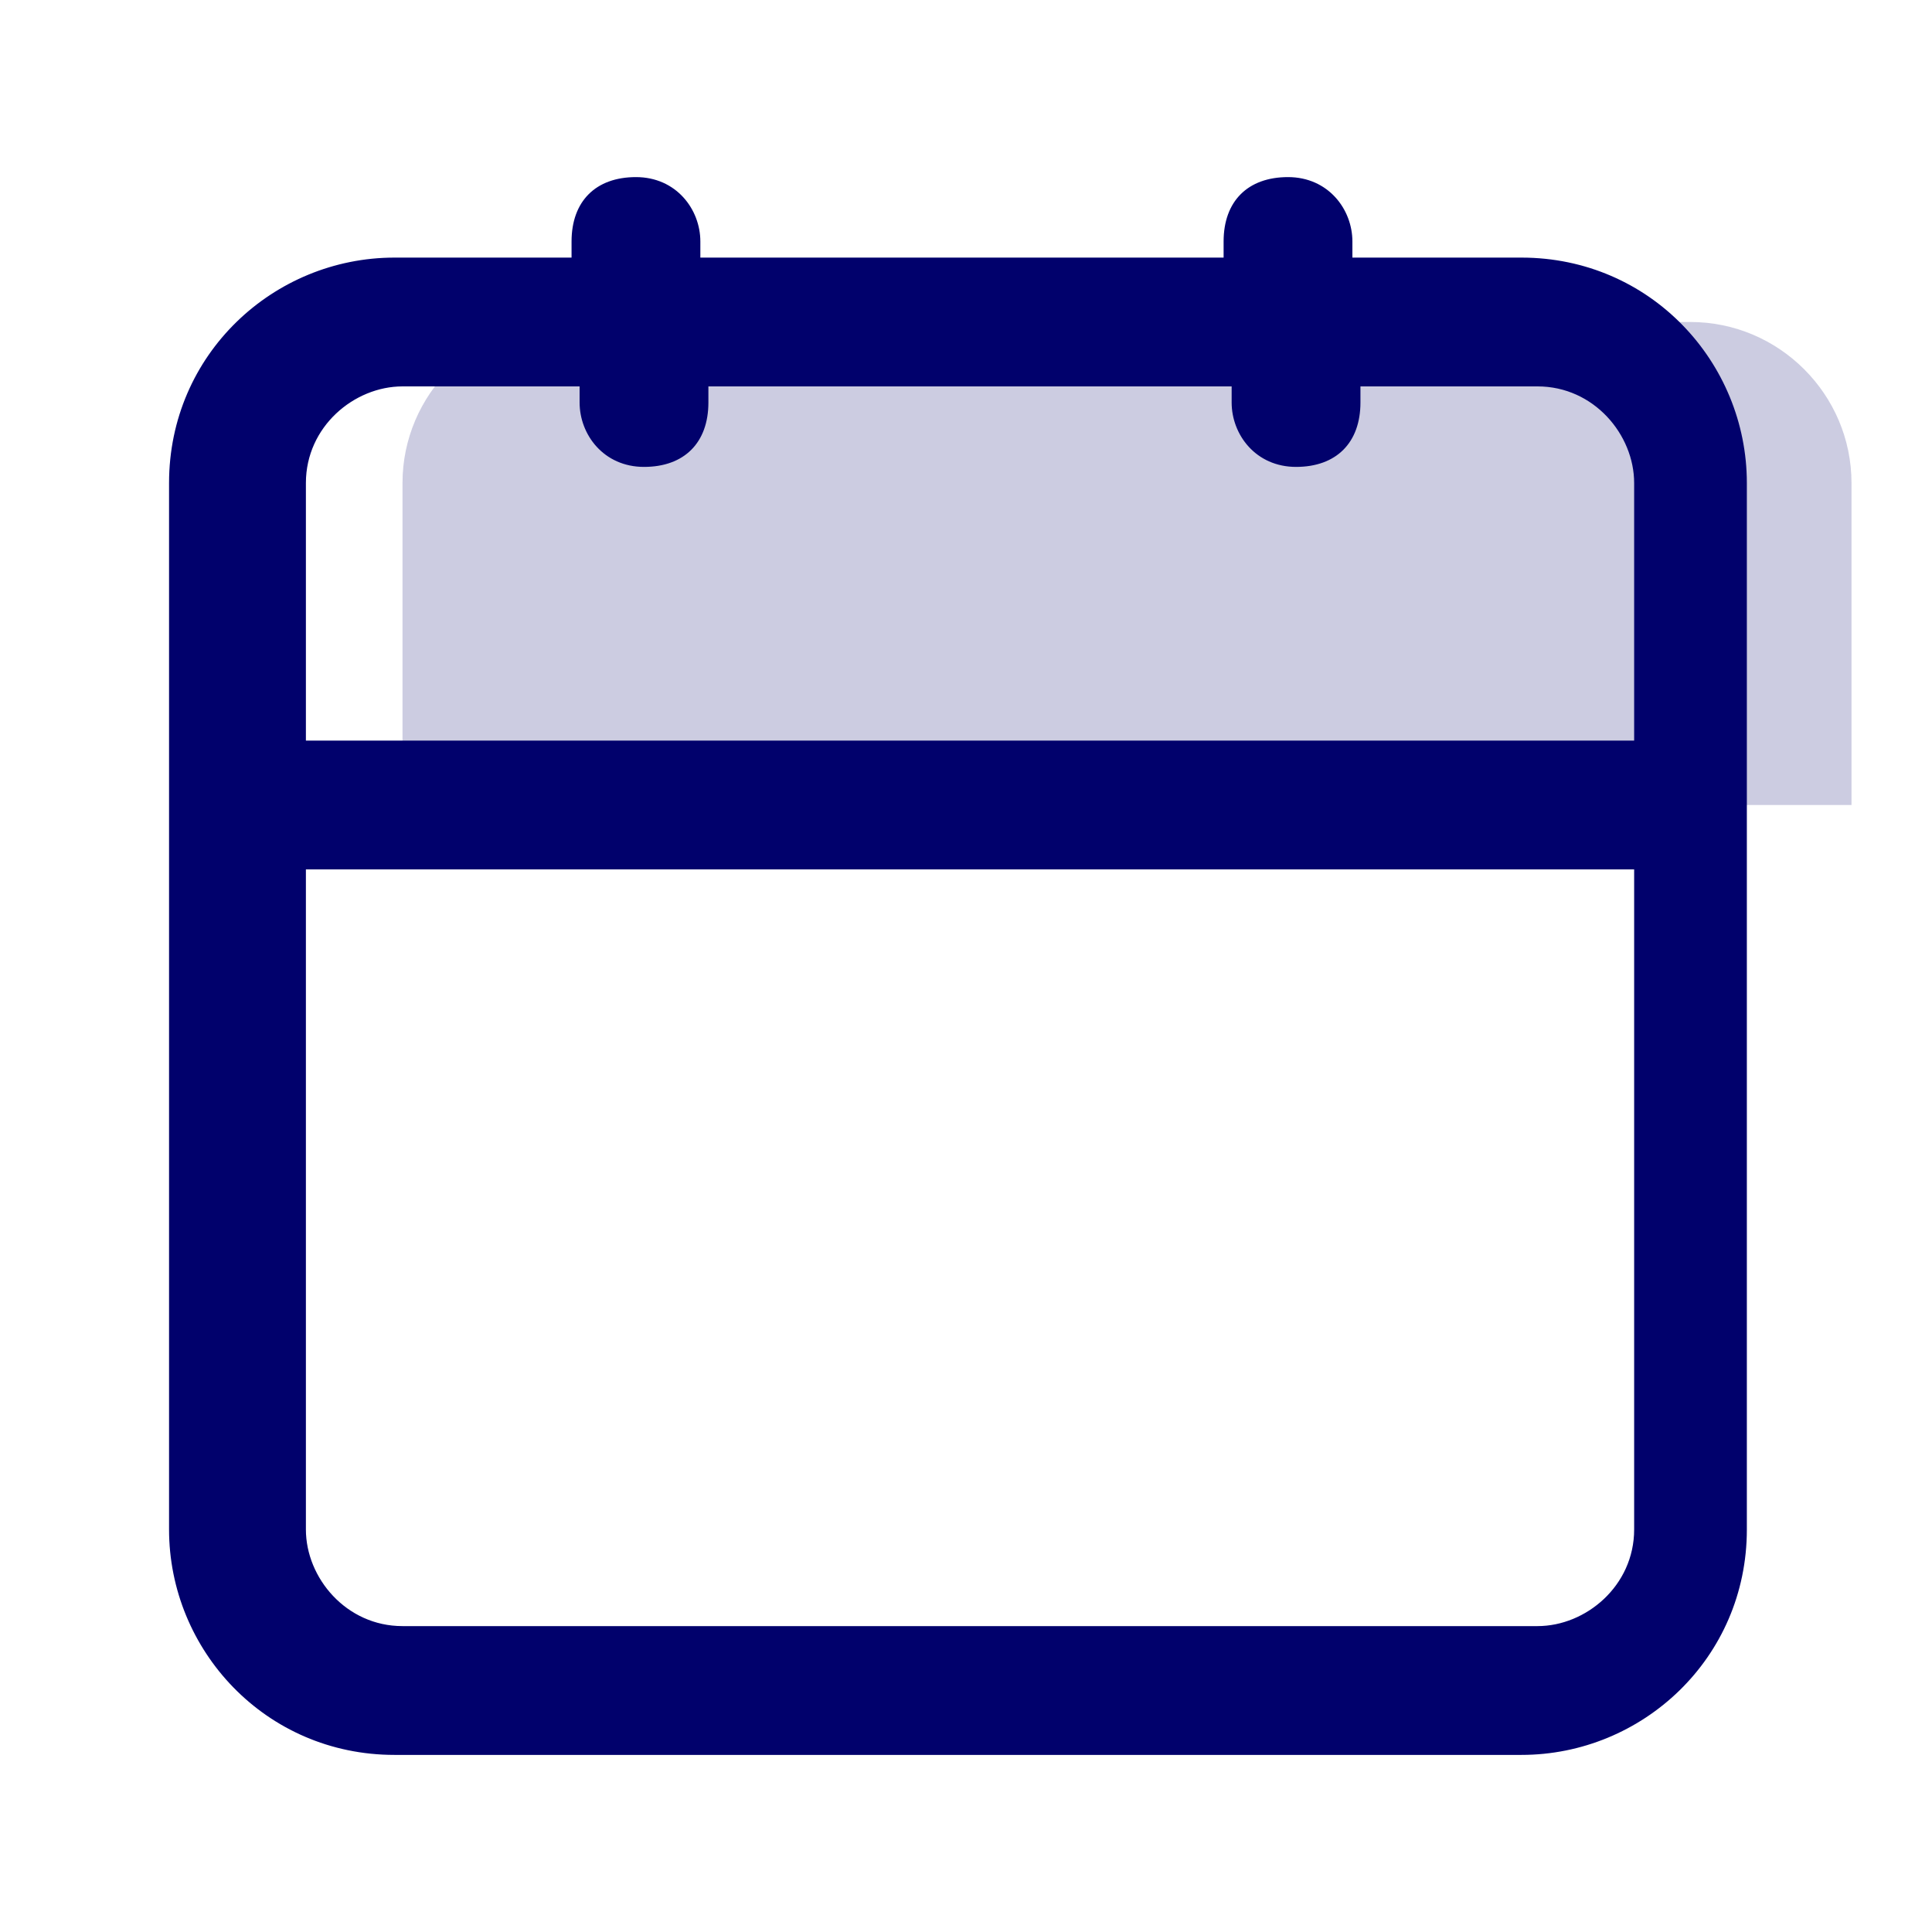 <?xml version="1.0" encoding="UTF-8"?>
<svg id="Icon" xmlns="http://www.w3.org/2000/svg" version="1.1" viewBox="0 0 24 24">
  <!-- Generator: Adobe Illustrator 29.7.1, SVG Export Plug-In . SVG Version: 2.1.1 Build 8)  -->
  <defs>
    <style>
      .st0, .st1 {
        fill: #01016c;
      }

      .st1 {
        opacity: .2;
      }
    </style>
  </defs>
  <path class="st1" d="M23,10H5v-4c0-1.1.9-2,2-2h14c1.1,0,2,.9,2,2v4Z"/>
  <path class="st0" d="M19,3.2h-2.2v-.2c0-.4-.3-.8-.8-.8s-.8.3-.8.8v.2h-6.5v-.2c0-.4-.3-.8-.8-.8s-.8.3-.8.8v.2h-2.2c-1.5,0-2.8,1.2-2.8,2.8v13c0,1.5,1.2,2.8,2.8,2.8h14c1.5,0,2.8-1.2,2.8-2.8V6c0-1.5-1.2-2.8-2.8-2.8ZM5,4.8h2.2v.2c0,.4.3.8.8.8s.8-.3.8-.8v-.2h6.5v.2c0,.4.3.8.8.8s.8-.3.8-.8v-.2h2.2c.7,0,1.2.6,1.2,1.2v3.2H3.8v-3.2c0-.7.6-1.2,1.2-1.2ZM19,20.2H5c-.7,0-1.2-.6-1.2-1.2v-8.2h16.5v8.2c0,.7-.6,1.2-1.2,1.2Z"/>
</svg>